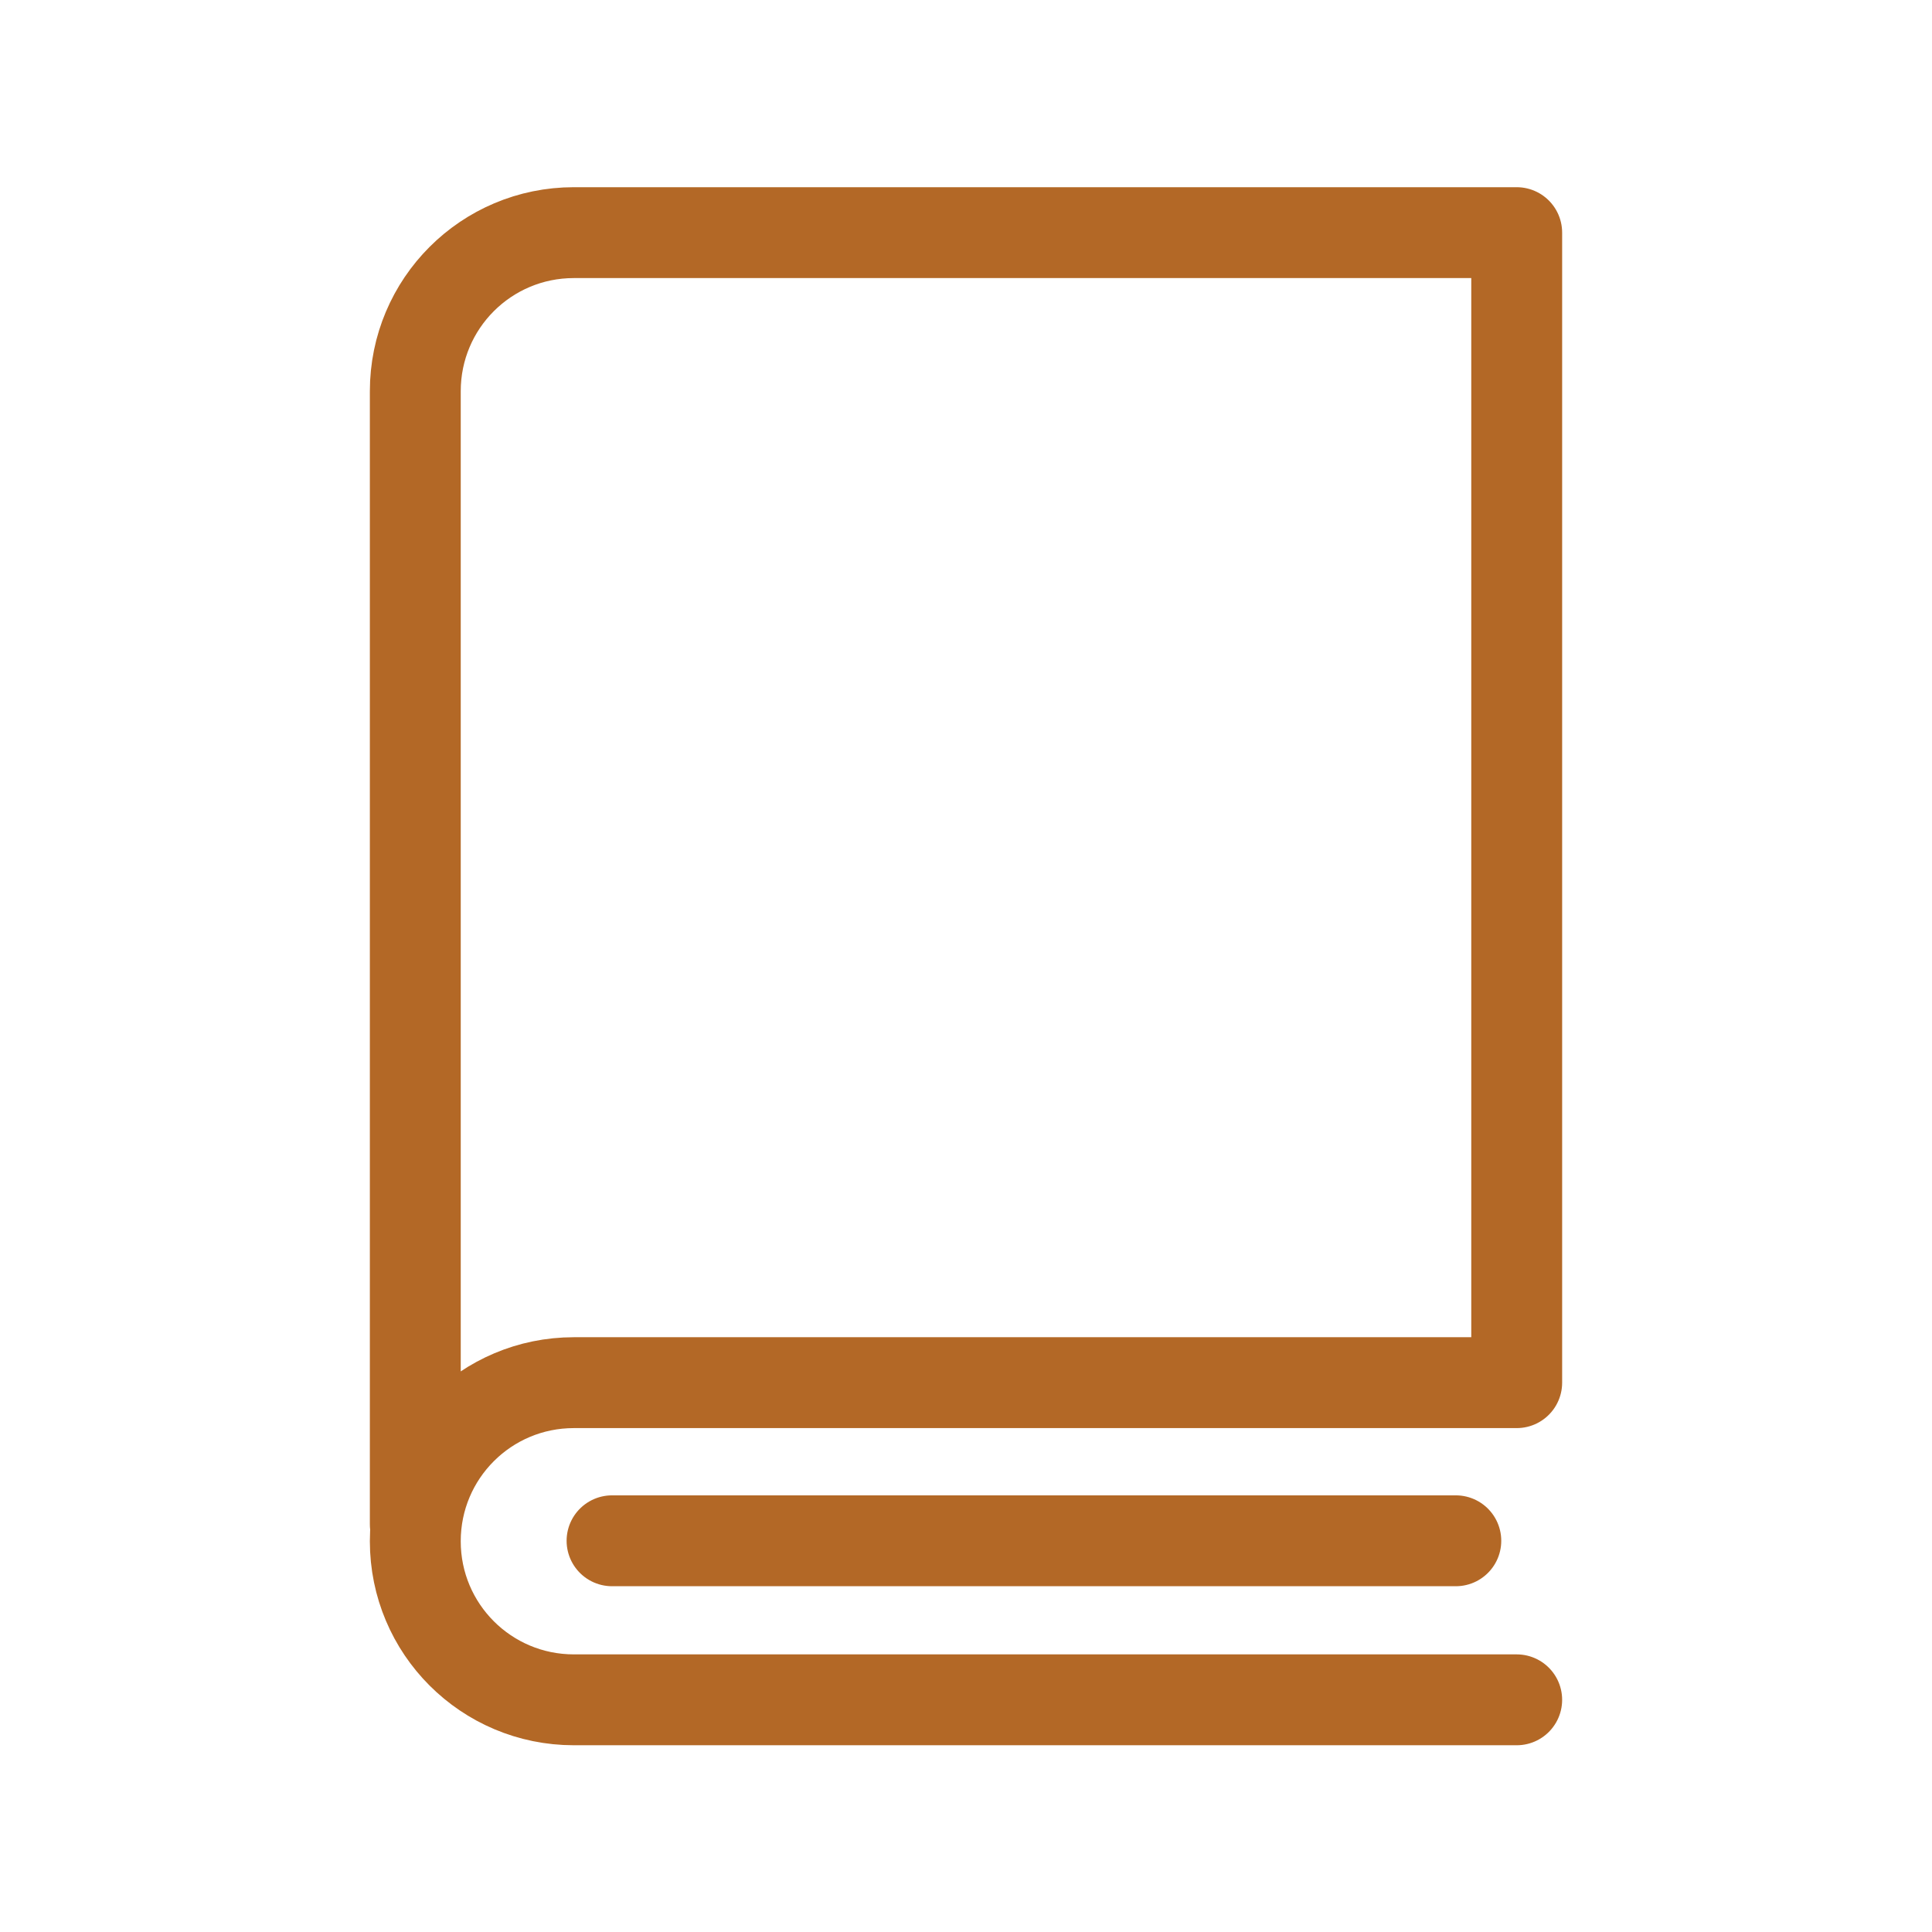 <?xml version="1.0" encoding="UTF-8"?>
<svg id="Livello_1" data-name="Livello 1" xmlns="http://www.w3.org/2000/svg" viewBox="0 0 42.52 42.52">
  <defs>
    <style>
      .cls-1 {
        fill: none;
        stroke: #b36826;
        stroke-linecap: round;
        stroke-linejoin: round;
        stroke-width: 2px;
      }
    </style>
  </defs>
  <line class="cls-1" x1="13.47" y1="33.91" x2="32.04" y2="33.91"/>
  <path class="cls-1" d="m9.14,33.55V8.61c0-1.93,1.56-3.49,3.49-3.49h20.75v25.31H12.63c-1.93,0-3.49,1.56-3.49,3.49s1.56,3.49,3.49,3.49h20.75"/>
</svg>